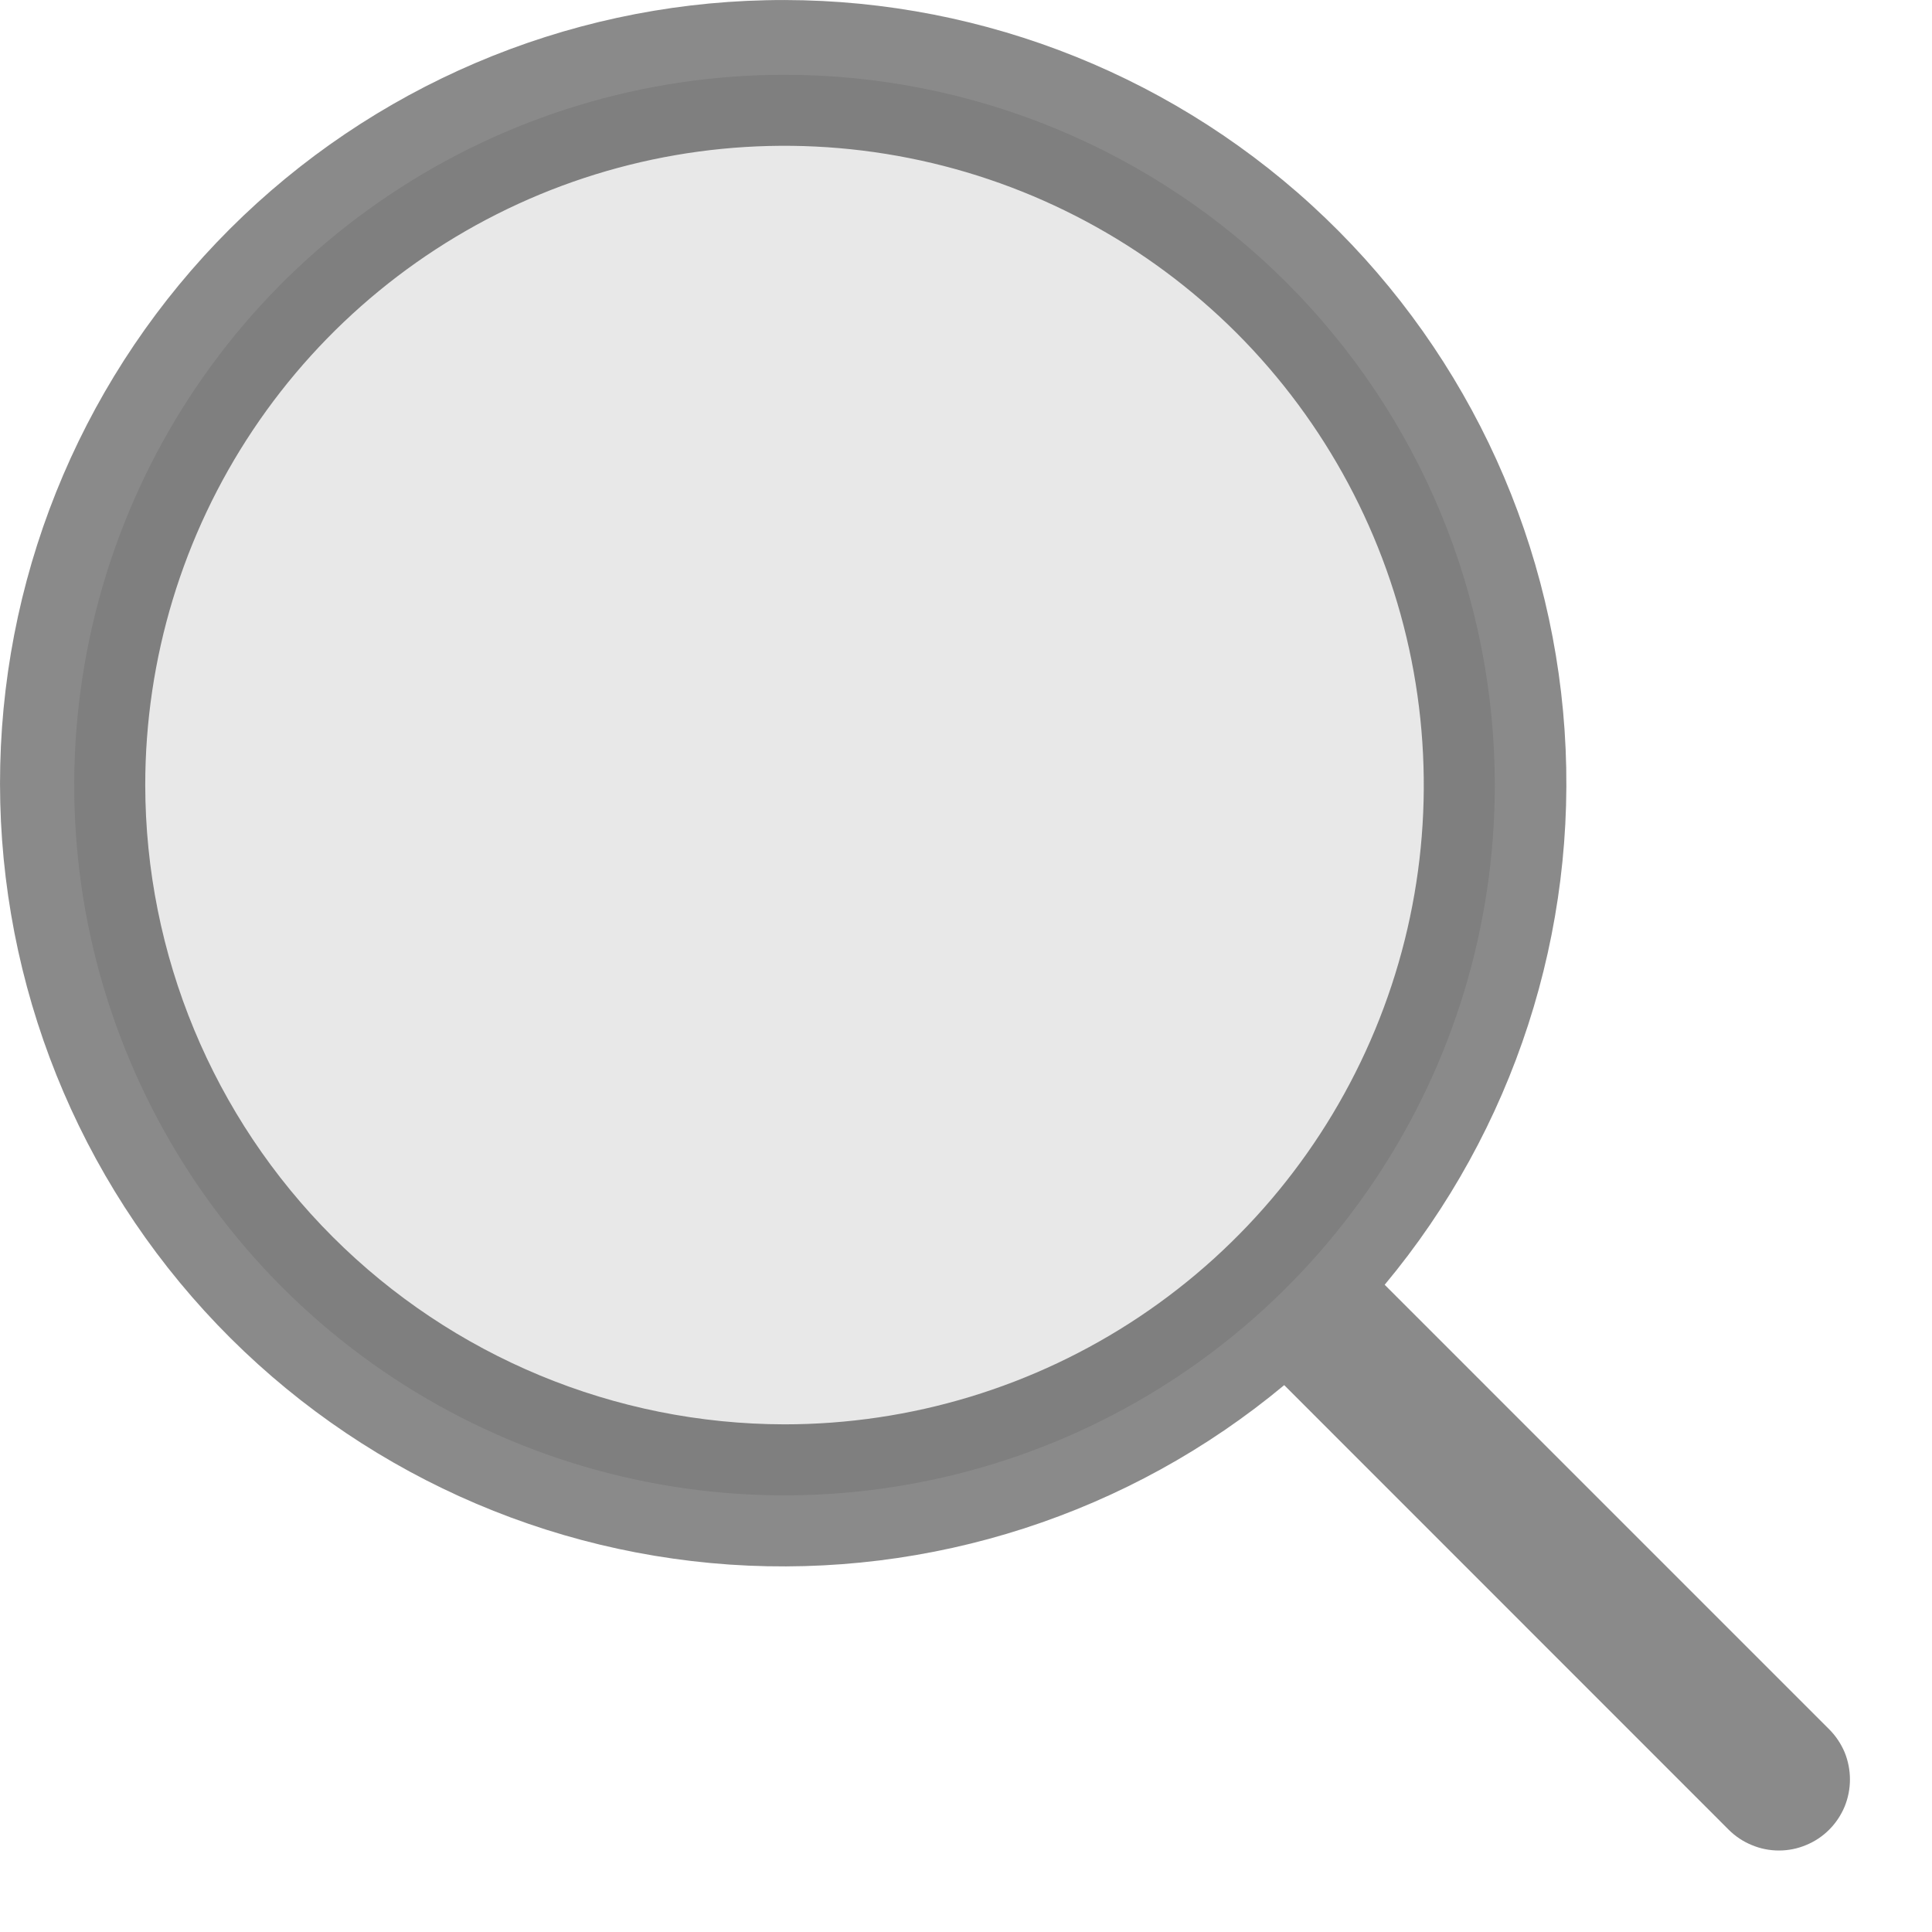 <svg width="17" height="17" viewBox="0 0 17 17" fill="none" xmlns="http://www.w3.org/2000/svg">
<path opacity="0.2" d="M13.153 6.908C13.153 8.144 12.787 9.353 12.1 10.38C11.413 11.408 10.437 12.209 9.295 12.682C8.153 13.155 6.896 13.279 5.684 13.038C4.472 12.797 3.358 12.202 2.484 11.328C1.61 10.454 1.015 9.34 0.773 8.128C0.532 6.915 0.656 5.658 1.129 4.516C1.602 3.374 2.403 2.398 3.431 1.712C4.459 1.025 5.667 0.658 6.903 0.658C7.724 0.658 8.537 0.82 9.295 1.134C10.053 1.448 10.742 1.908 11.323 2.489C11.903 3.069 12.364 3.758 12.678 4.516C12.992 5.275 13.153 6.087 13.153 6.908Z" fill="#161616" fill-opacity="0.5"/>
<path d="M16.095 15.216L12.184 11.305C13.32 9.942 13.887 8.195 13.767 6.425C13.647 4.656 12.85 3.001 11.54 1.804C10.231 0.608 8.511 -0.038 6.738 0.002C4.965 0.041 3.275 0.763 2.021 2.016C0.766 3.27 0.043 4.959 0.002 6.732C-0.039 8.505 0.605 10.226 1.8 11.536C2.995 12.846 4.65 13.645 6.419 13.767C8.189 13.888 9.937 13.323 11.3 12.188L15.211 16.1C15.269 16.158 15.338 16.204 15.414 16.235C15.49 16.267 15.571 16.283 15.653 16.283C15.735 16.283 15.816 16.267 15.892 16.235C15.968 16.204 16.037 16.158 16.095 16.1C16.153 16.042 16.199 15.973 16.231 15.897C16.262 15.821 16.278 15.74 16.278 15.658C16.278 15.576 16.262 15.494 16.231 15.418C16.199 15.343 16.153 15.274 16.095 15.216ZM1.278 6.908C1.278 5.795 1.608 4.708 2.226 3.783C2.844 2.858 3.723 2.137 4.75 1.711C5.778 1.285 6.909 1.174 8 1.391C9.092 1.608 10.094 2.144 10.881 2.93C11.667 3.717 12.203 4.719 12.42 5.81C12.637 6.902 12.526 8.033 12.1 9.06C11.674 10.088 10.953 10.967 10.028 11.585C9.103 12.203 8.016 12.533 6.903 12.533C5.412 12.531 3.982 11.938 2.927 10.883C1.873 9.829 1.28 8.399 1.278 6.908Z" fill="#161616" fill-opacity="0.5"/>
</svg>
